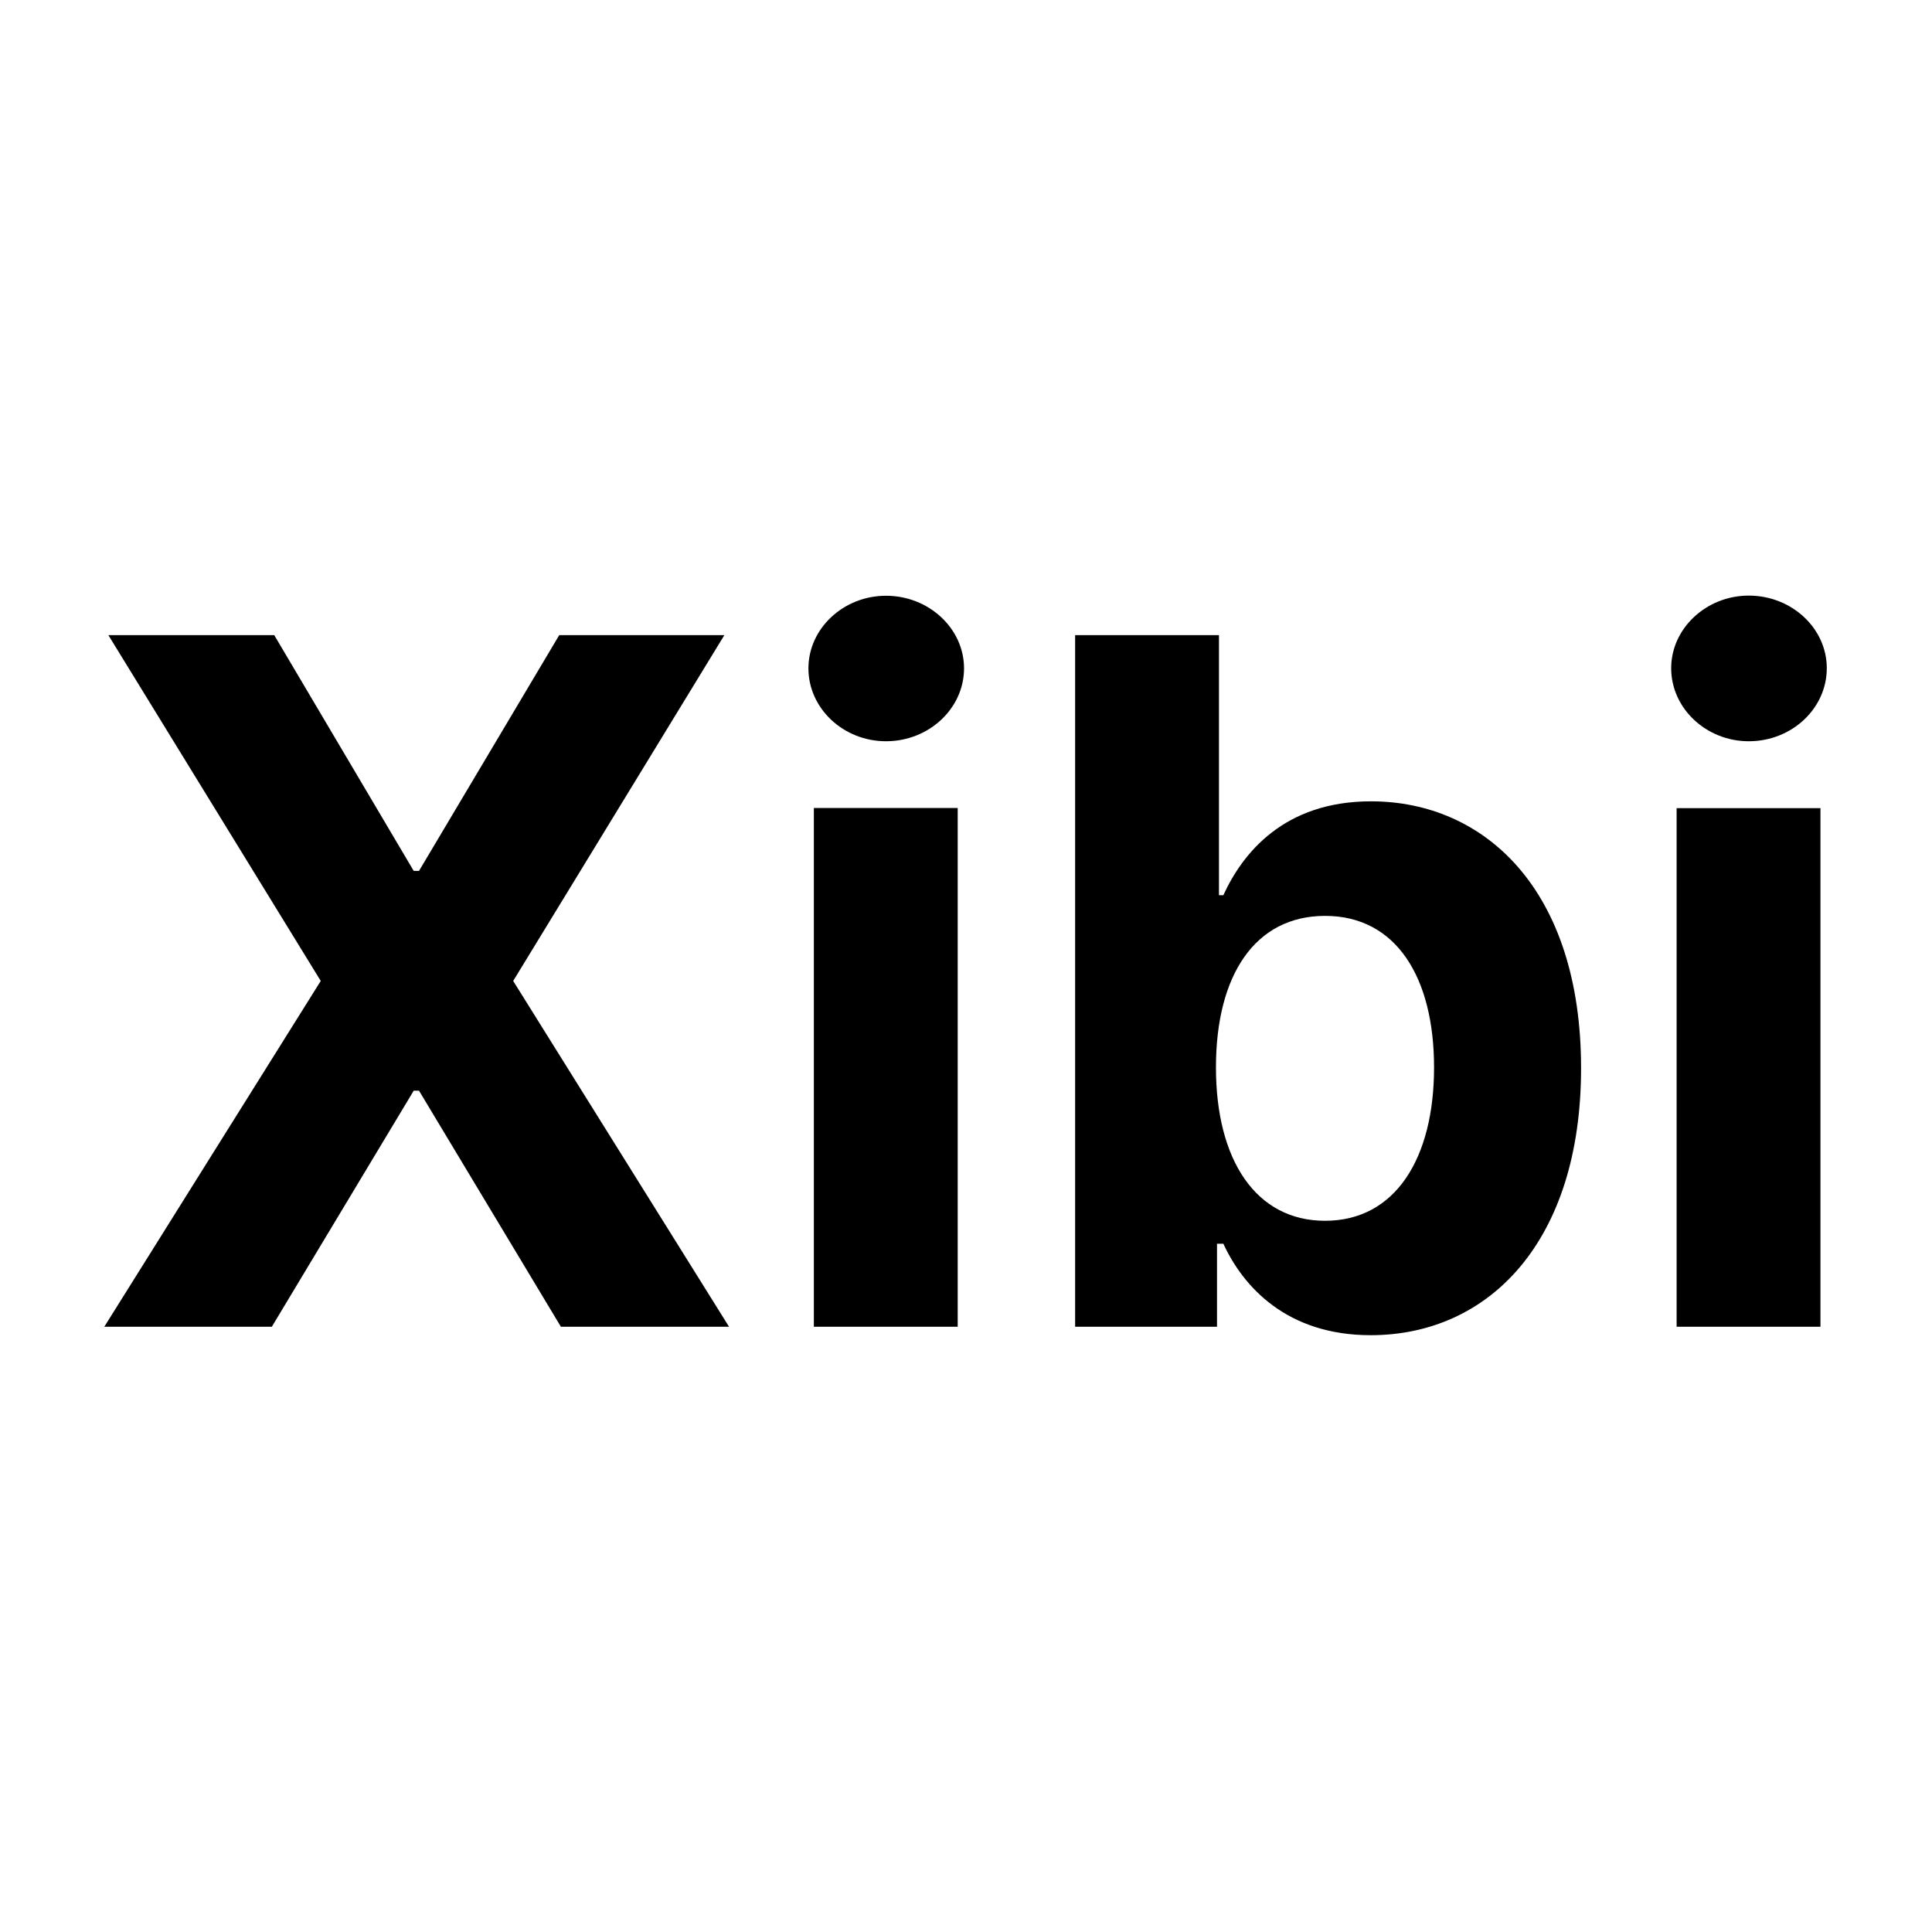 <svg version="1.2" xmlns="http://www.w3.org/2000/svg" viewBox="0 0 1280 1280" width="1280"
  height="1280">
  <style>
    path { fill: #000; }
    @media (prefers-color-scheme: dark) {
    path { fill: #FFF; }
    }
  </style>
  <path
    d="m181.7 420.8h-109.9l140.7 229.1-143.4 229.1h111l94-156.4h3.5l94 156.4h111.4l-143-229.1 139.9-229.1h-109.4l-92.9 156.2h-3.5zm357.5 458.2h95.3v-343.7h-95.3zm47.8-387.9c28.4 0 51.7-21.7 51.7-48.3 0-26.4-23.3-48.1-51.7-48.1-28.2 0-51.4 21.7-51.4 48.1 0 26.6 23.2 48.3 51.4 48.3zm125.3 387.9h94v-55h4.2c13.2 28.6 42.1 60.6 97.6 60.6 78.3 0 139.4-62 139.4-176.9 0-118.2-63.8-176.8-139.2-176.8-57.5 0-85 34.2-97.8 62.2h-2.9v-172.3h-95.3zm93.3-171.8c0-61.3 26-100.4 72.3-100.4 47.2 0 72.2 40.9 72.2 100.4 0 60-25.5 101.6-72.2 101.6-45.9 0-72.3-40.3-72.3-101.6zm305.2 171.8h95.3v-343.6h-95.3zm47.8-387.9c28.5 0 51.7-21.7 51.7-48.4 0-26.4-23.2-48.1-51.7-48.1-28.1 0-51.4 21.7-51.4 48.1 0 26.7 23.3 48.4 51.4 48.4z" />
</svg>